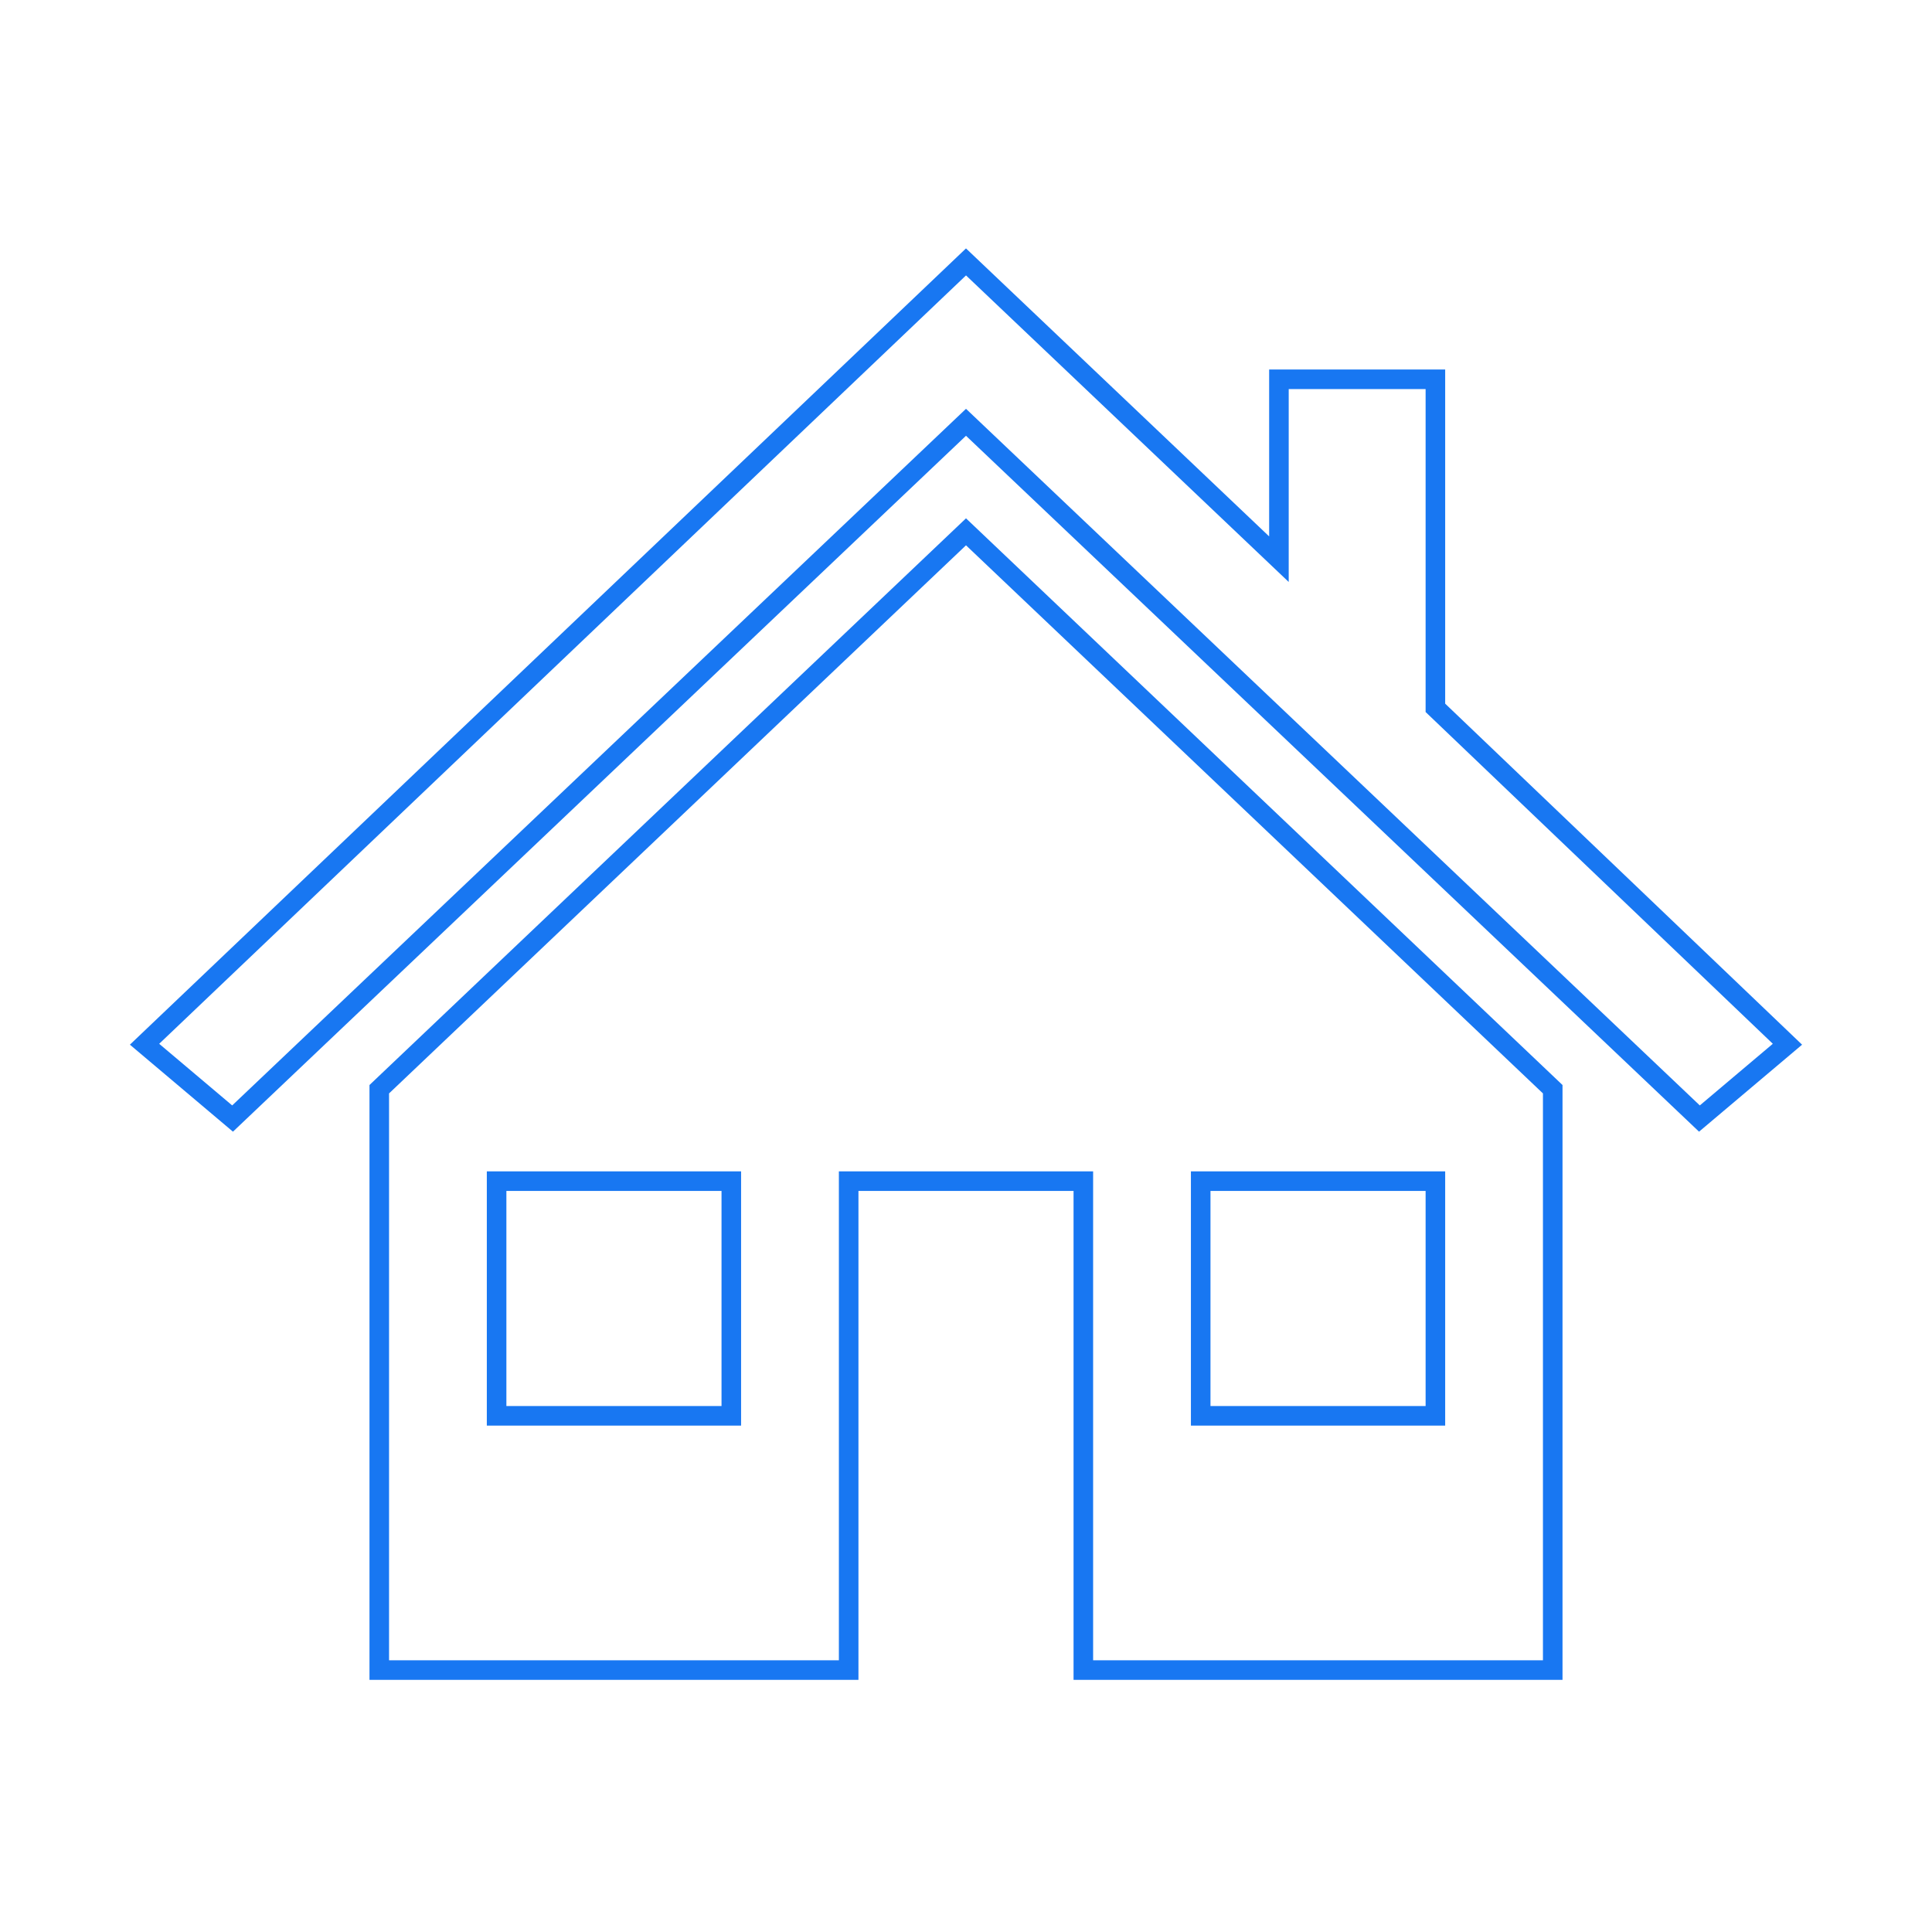 <svg width="71" height="71" xmlns="http://www.w3.org/2000/svg" xmlns:xlink="http://www.w3.org/1999/xlink" overflow="hidden"><defs><clipPath id="clip0"><path d="M799 518 870 518 870 589 799 589Z" fill-rule="evenodd" clip-rule="evenodd"/></clipPath><clipPath id="clip1"><path d="M800 519 869 519 869 588 800 588Z" fill-rule="evenodd" clip-rule="evenodd"/></clipPath><clipPath id="clip2"><path d="M800 519 869 519 869 588 800 588Z" fill-rule="evenodd" clip-rule="evenodd"/></clipPath><clipPath id="clip3"><path d="M800 519 869 519 869 588 800 588Z" fill-rule="evenodd" clip-rule="evenodd"/></clipPath></defs><g clip-path="url(#clip0)" transform="translate(-799 -518)"><g clip-path="url(#clip1)"><g clip-path="url(#clip2)"><g clip-path="url(#clip3)"><path d="M851.75 544.013 851.75 531.938 846 531.938 846 538.55 834.5 527.625 834.5 527.625 804.312 556.375 807.547 559.106 834.5 533.519 834.5 533.519 861.453 559.106 864.688 556.375Z" stroke="#1877F2" stroke-width="0.719" fill="none"/><path d="M812.938 558.028 812.938 579.375 830.188 579.375 830.188 561.406 838.812 561.406 838.812 579.375 856.062 579.375 856.062 558.028 834.5 537.544 812.938 558.028ZM825.875 570.031 817.25 570.031 817.25 561.406 825.875 561.406 825.875 570.031ZM843.125 561.406 851.75 561.406 851.75 570.031 843.125 570.031 843.125 561.406Z" stroke="#1877F2" stroke-width="0.719" fill="none"/></g></g></g></g></svg>